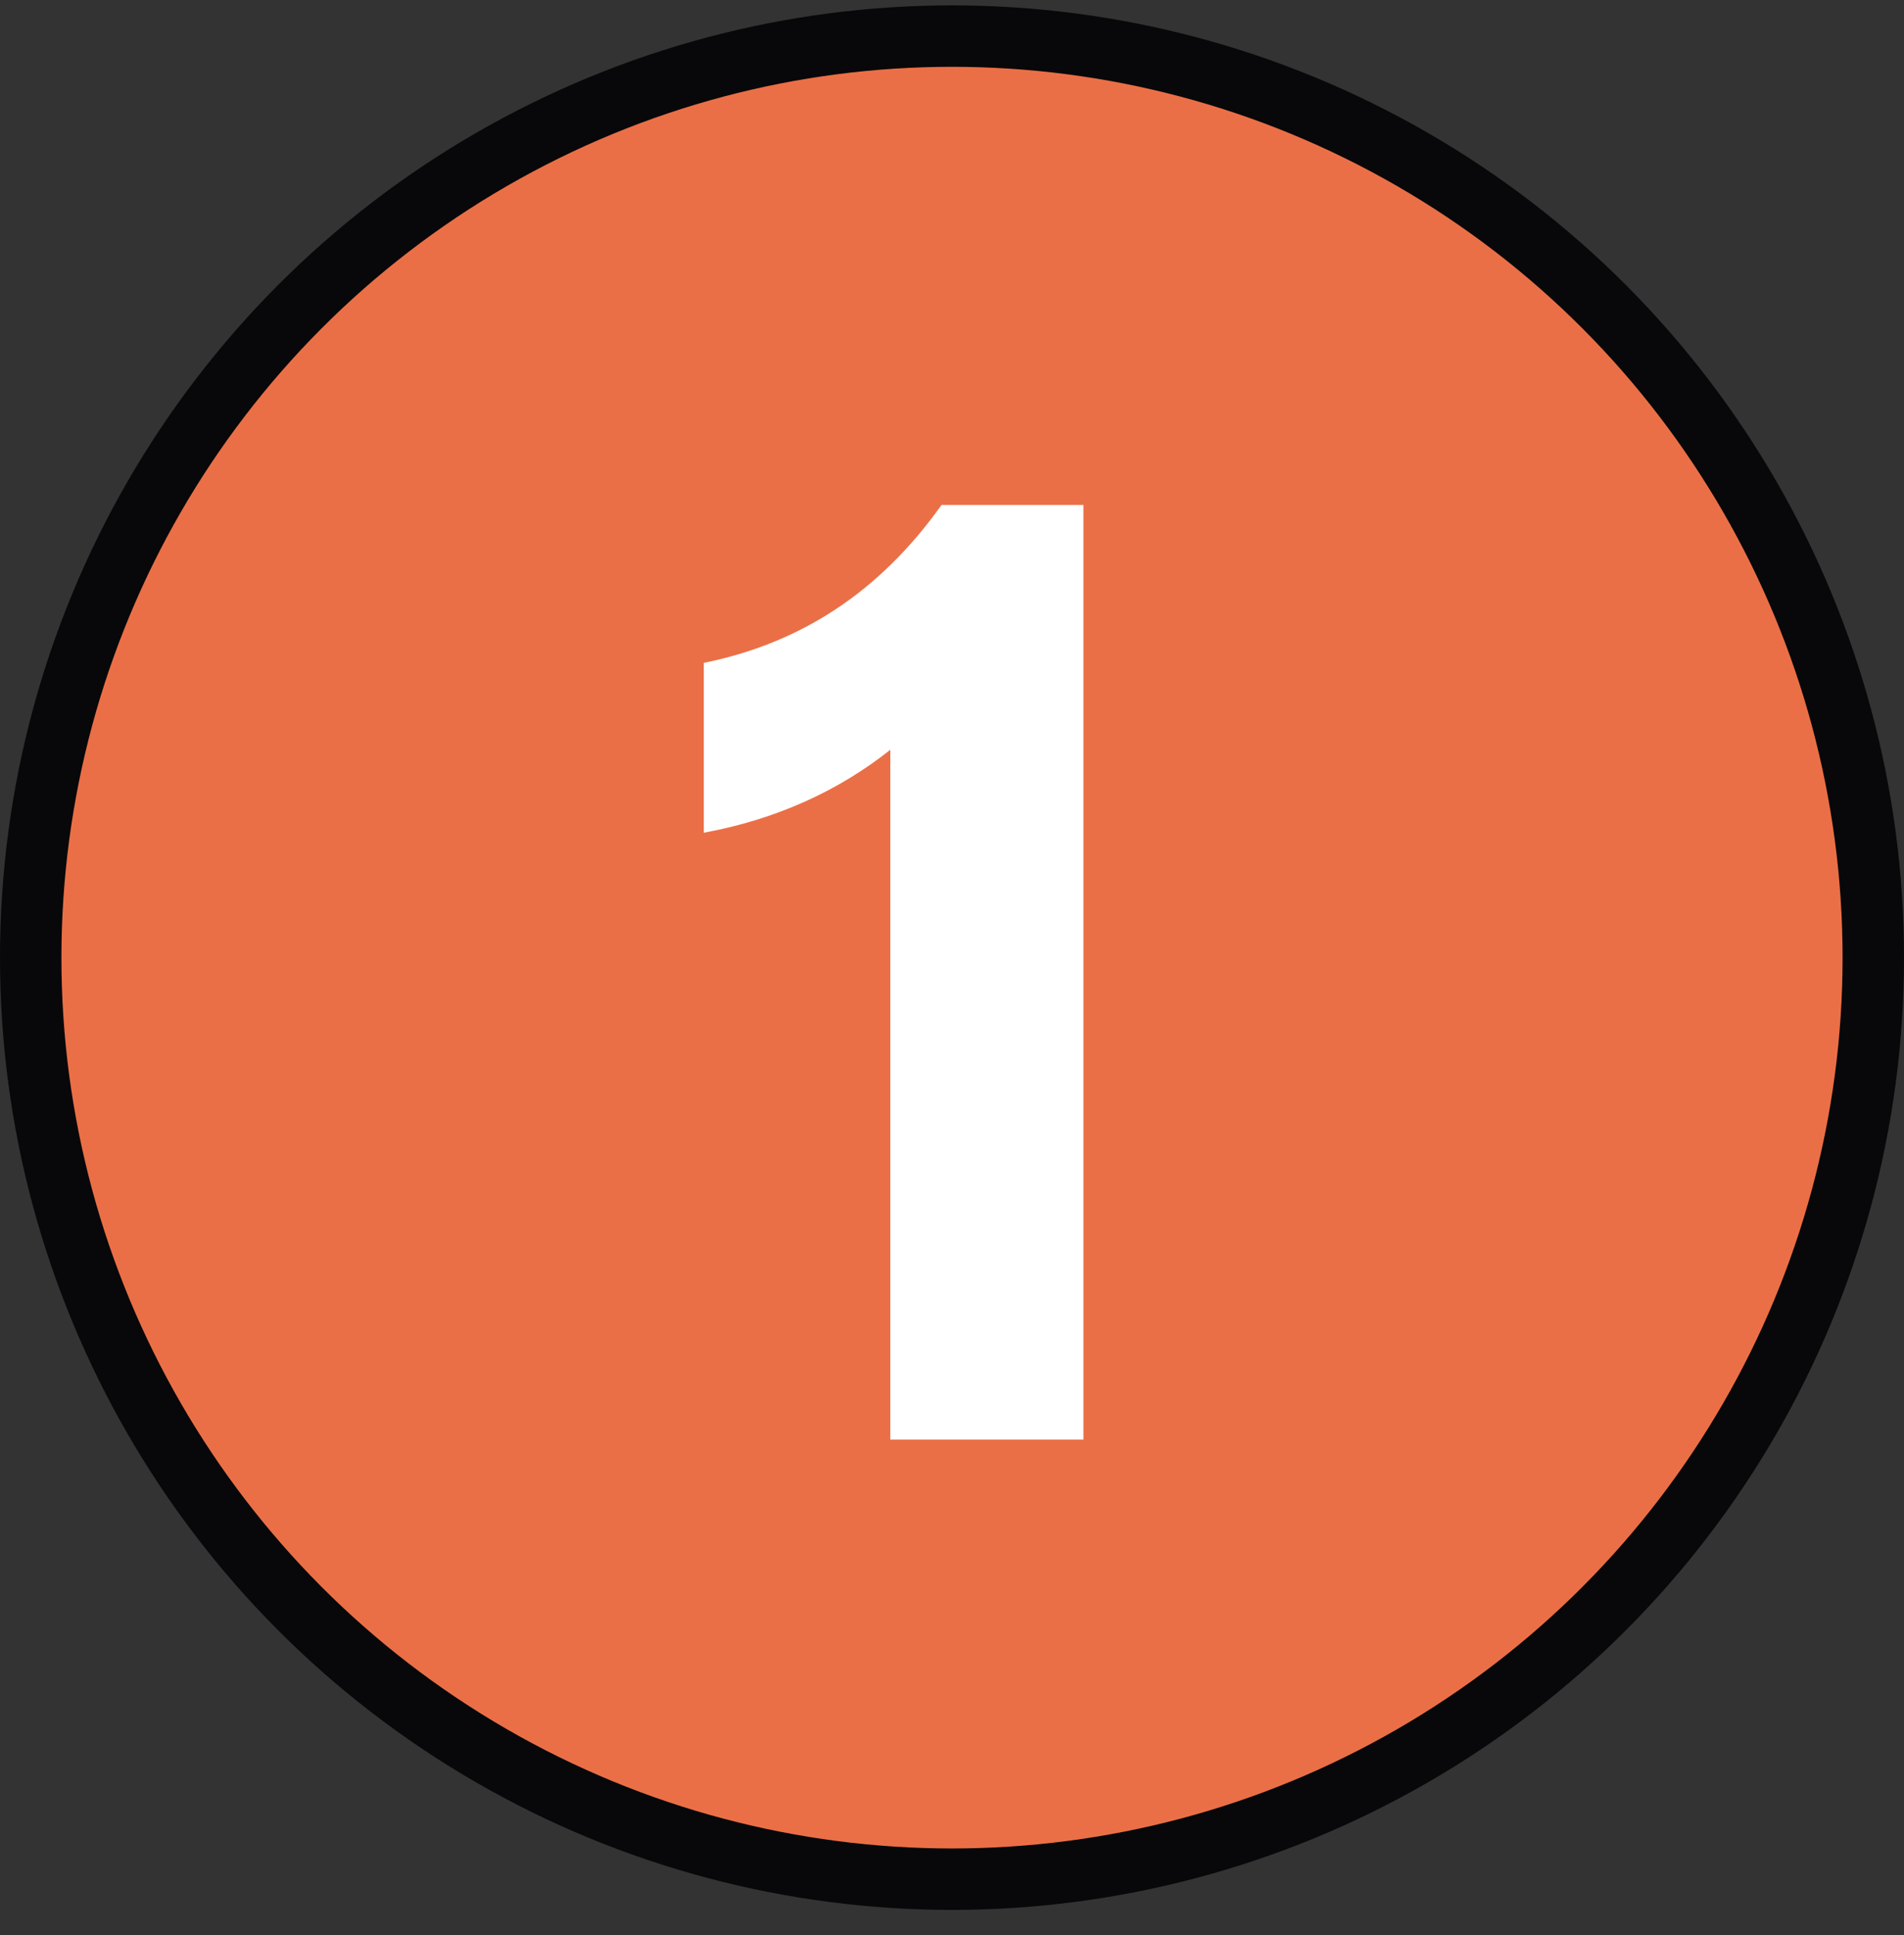 <svg width="62" height="63" viewBox="0 0 62 63" fill="none" xmlns="http://www.w3.org/2000/svg">
<rect x="0" y="0" width="62" height="63" fill="#333333" stroke="none"/>
<g id="notification">
<circle id="Ellipse 1" cx="31" cy="31.175" r="30" fill="#EB6F46" stroke="#08080A" stroke-width="2"/>
<path id="1" d="M35.279 46.863H28.991V24.408C27.323 25.736 25.27 26.679 22.918 27.108V21.579C26.083 20.937 28.649 19.265 30.66 16.437H35.279V46.863Z" fill="white"/>
</g>
</svg>
